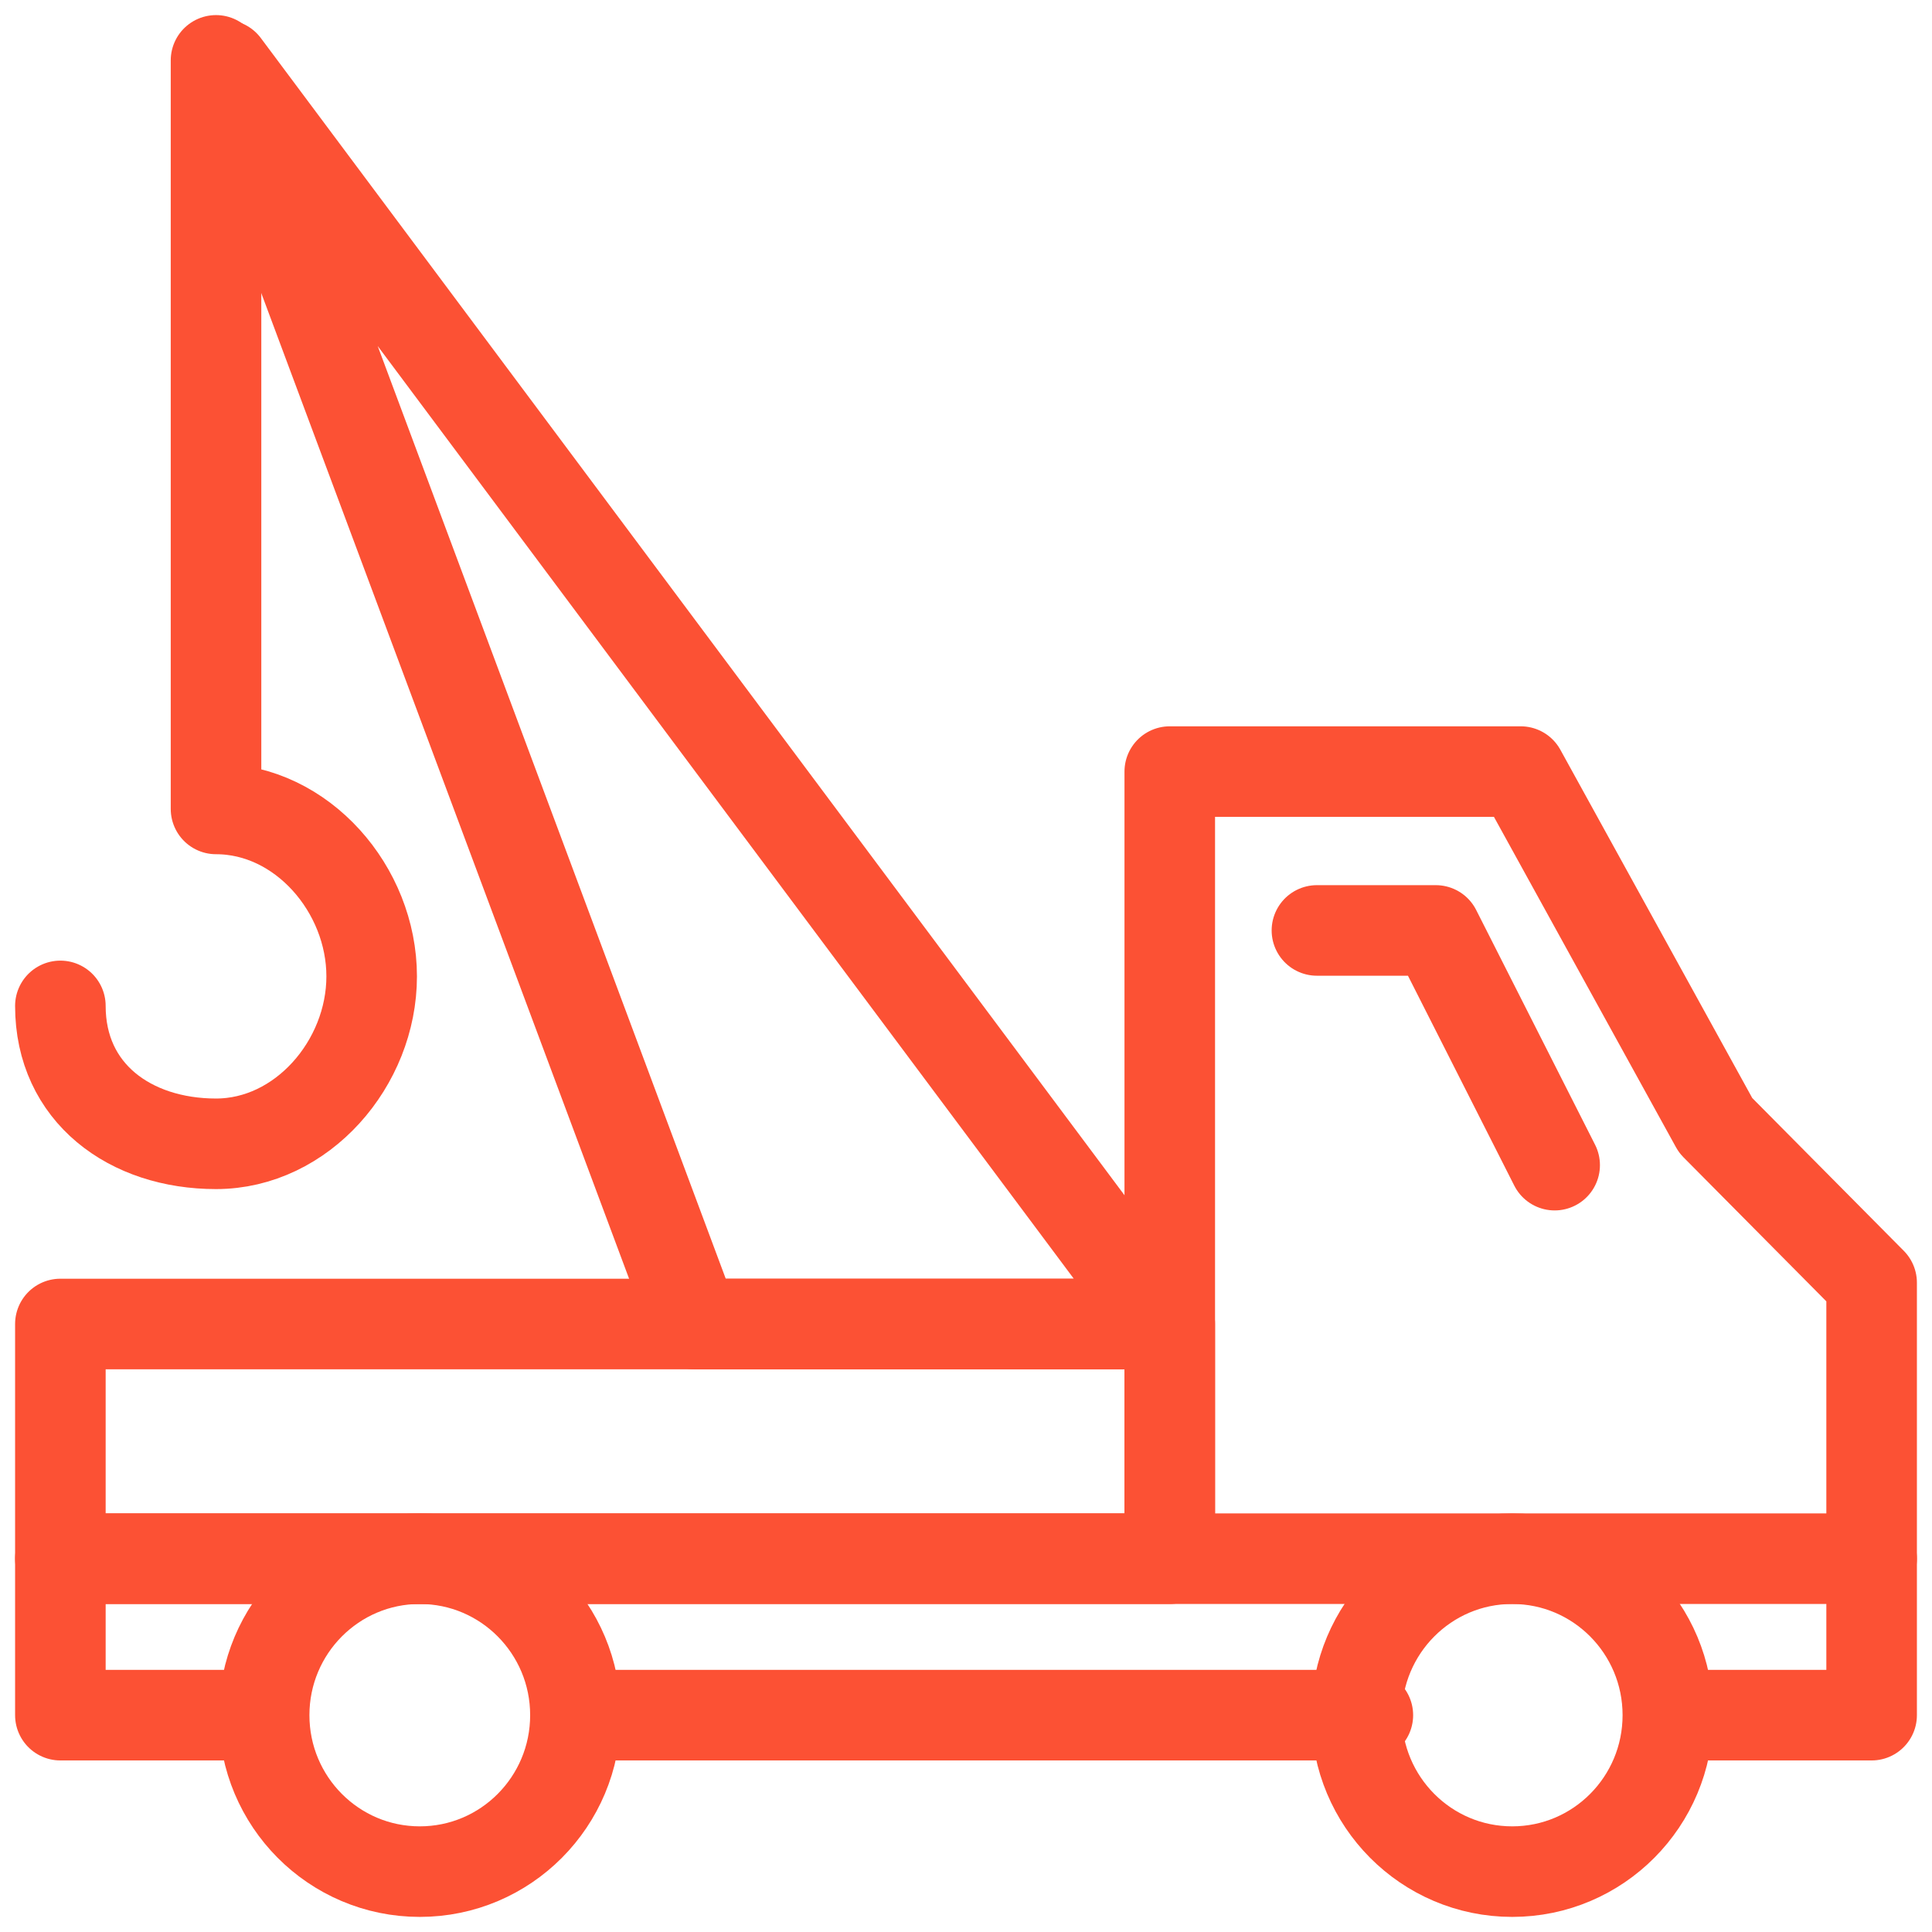 <?xml version="1.0" encoding="UTF-8"?> <svg xmlns="http://www.w3.org/2000/svg" xmlns:xlink="http://www.w3.org/1999/xlink" width="64px" height="64px" viewBox="0 0 64 64" version="1.1"><!-- Generator: Sketch 61.2 (89653) - https://sketch.com --><title>Group 596</title><desc>Created with Sketch.</desc><g id="Page-1" stroke="none" stroke-width="1" fill="none" fill-rule="evenodd" stroke-linecap="round" stroke-linejoin="round"><g id="Artboard" transform="translate(-169, -361)" stroke="#FC5134" stroke-width="3"><g id="Group-596" transform="translate(201, 393) scale(-1, 1) translate(-201, -393) translate(171, 363)"><path d="M17.062,54.817 C17.062,57.68 14.755,60 11.906,60 C9.057,60 6.75,57.68 6.75,54.817 C6.75,51.956 9.057,49.634 11.906,49.634 C14.755,49.634 17.062,51.956 17.062,54.817 L17.062,54.817 Z" id="Stroke-3667"></path><path d="M53.25,54.817 C53.25,57.68 50.943,60 48.094,60 C45.245,60 42.938,57.68 42.938,54.817 C42.938,51.956 45.245,49.634 48.094,49.634 C50.943,49.634 53.25,51.956 53.25,54.817 L53.25,54.817 Z" id="Stroke-3668"></path><line x1="16.688" y1="54.817" x2="42.938" y2="54.817" id="Stroke-3669"></line><polyline id="Stroke-3670" points="18.375 28.822 14.438 28.822 10.5 36.597"></polyline><polyline id="Stroke-3671" points="6.458 54.817 0 54.817 0 40.491 5.167 35.281 11.625 23.56 23.25 23.56 23.25 49.607"></polyline><polyline id="Stroke-3672" points="0 49.634 60 49.634 60 54.817 53.478 54.817"></polyline><polygon id="Stroke-3673" points="23.25 49.634 60 49.634 60 41.859 23.25 41.859"></polygon><polygon id="Stroke-3674" points="54.562 0.157 23.438 41.859 39 41.859"></polygon><path d="M60,31.322 C60,34.204 57.69,35.89 54.844,35.89 C51.995,35.89 49.688,33.225 49.688,30.343 C49.688,27.462 51.995,24.797 54.844,24.797 L54.844,0" id="Stroke-3675"></path></g></g></g></svg> 